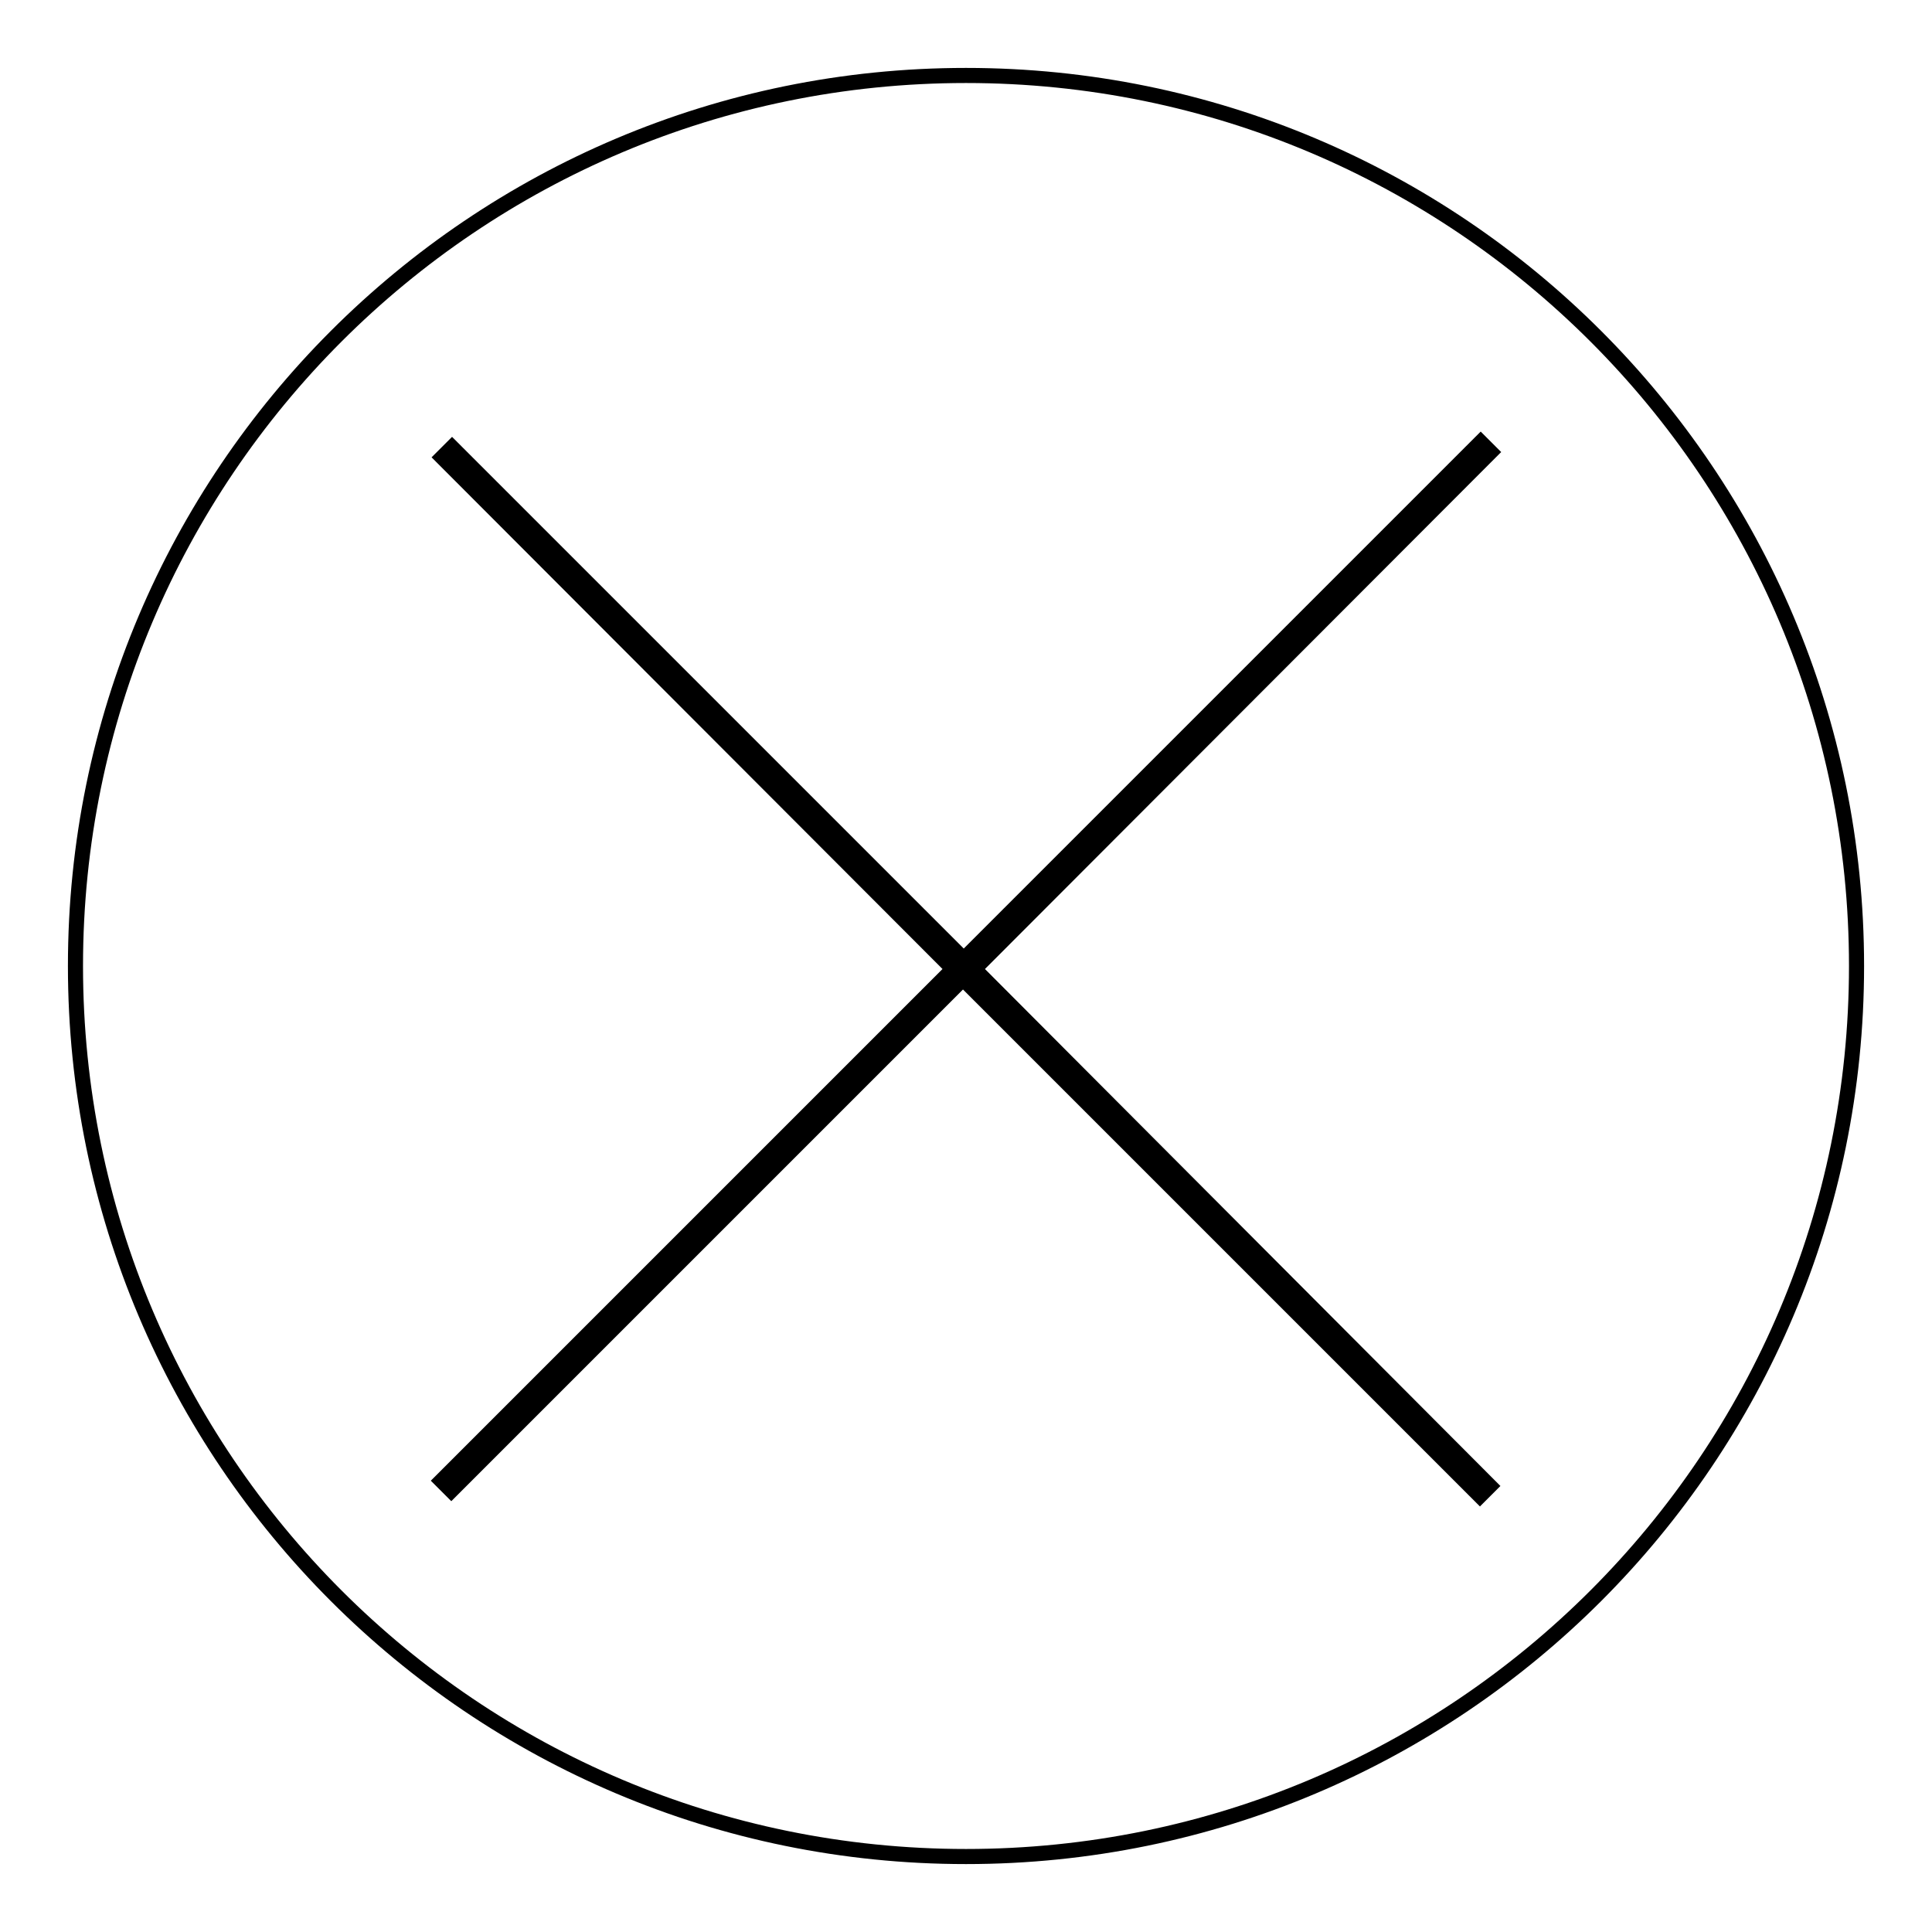 <?xml version="1.0" encoding="utf-8"?>
<!-- Svg Vector Icons : http://www.onlinewebfonts.com/icon -->
<!DOCTYPE svg PUBLIC "-//W3C//DTD SVG 1.1//EN" "http://www.w3.org/Graphics/SVG/1.1/DTD/svg11.dtd">
<svg version="1.1" xmlns="http://www.w3.org/2000/svg" xmlns:xlink="http://www.w3.org/1999/xlink" x="0px" y="0px" viewBox="0 0 256 256" enable-background="new 0 0 256 256" xml:space="preserve">
<g> <path stroke-width="2" fill-opacity="0" stroke="#000000"  d="M128,10C62.8,10,10,62.8,10,128c0,65.2,52.8,118,118,118c65.2,0,118-52.8,118-118C246,62.8,193.2,10,128,10 z M197.4,196.9l-1.3,1.3l-68.5-68.5l-67.8,67.8l-1.3-1.3l67.8-67.8L58.6,60.6l1.3-1.3l67.8,67.8l68.5-68.5l1.3,1.3l-68.4,68.5 L197.4,196.9L197.4,196.9z"/></g>
</svg>